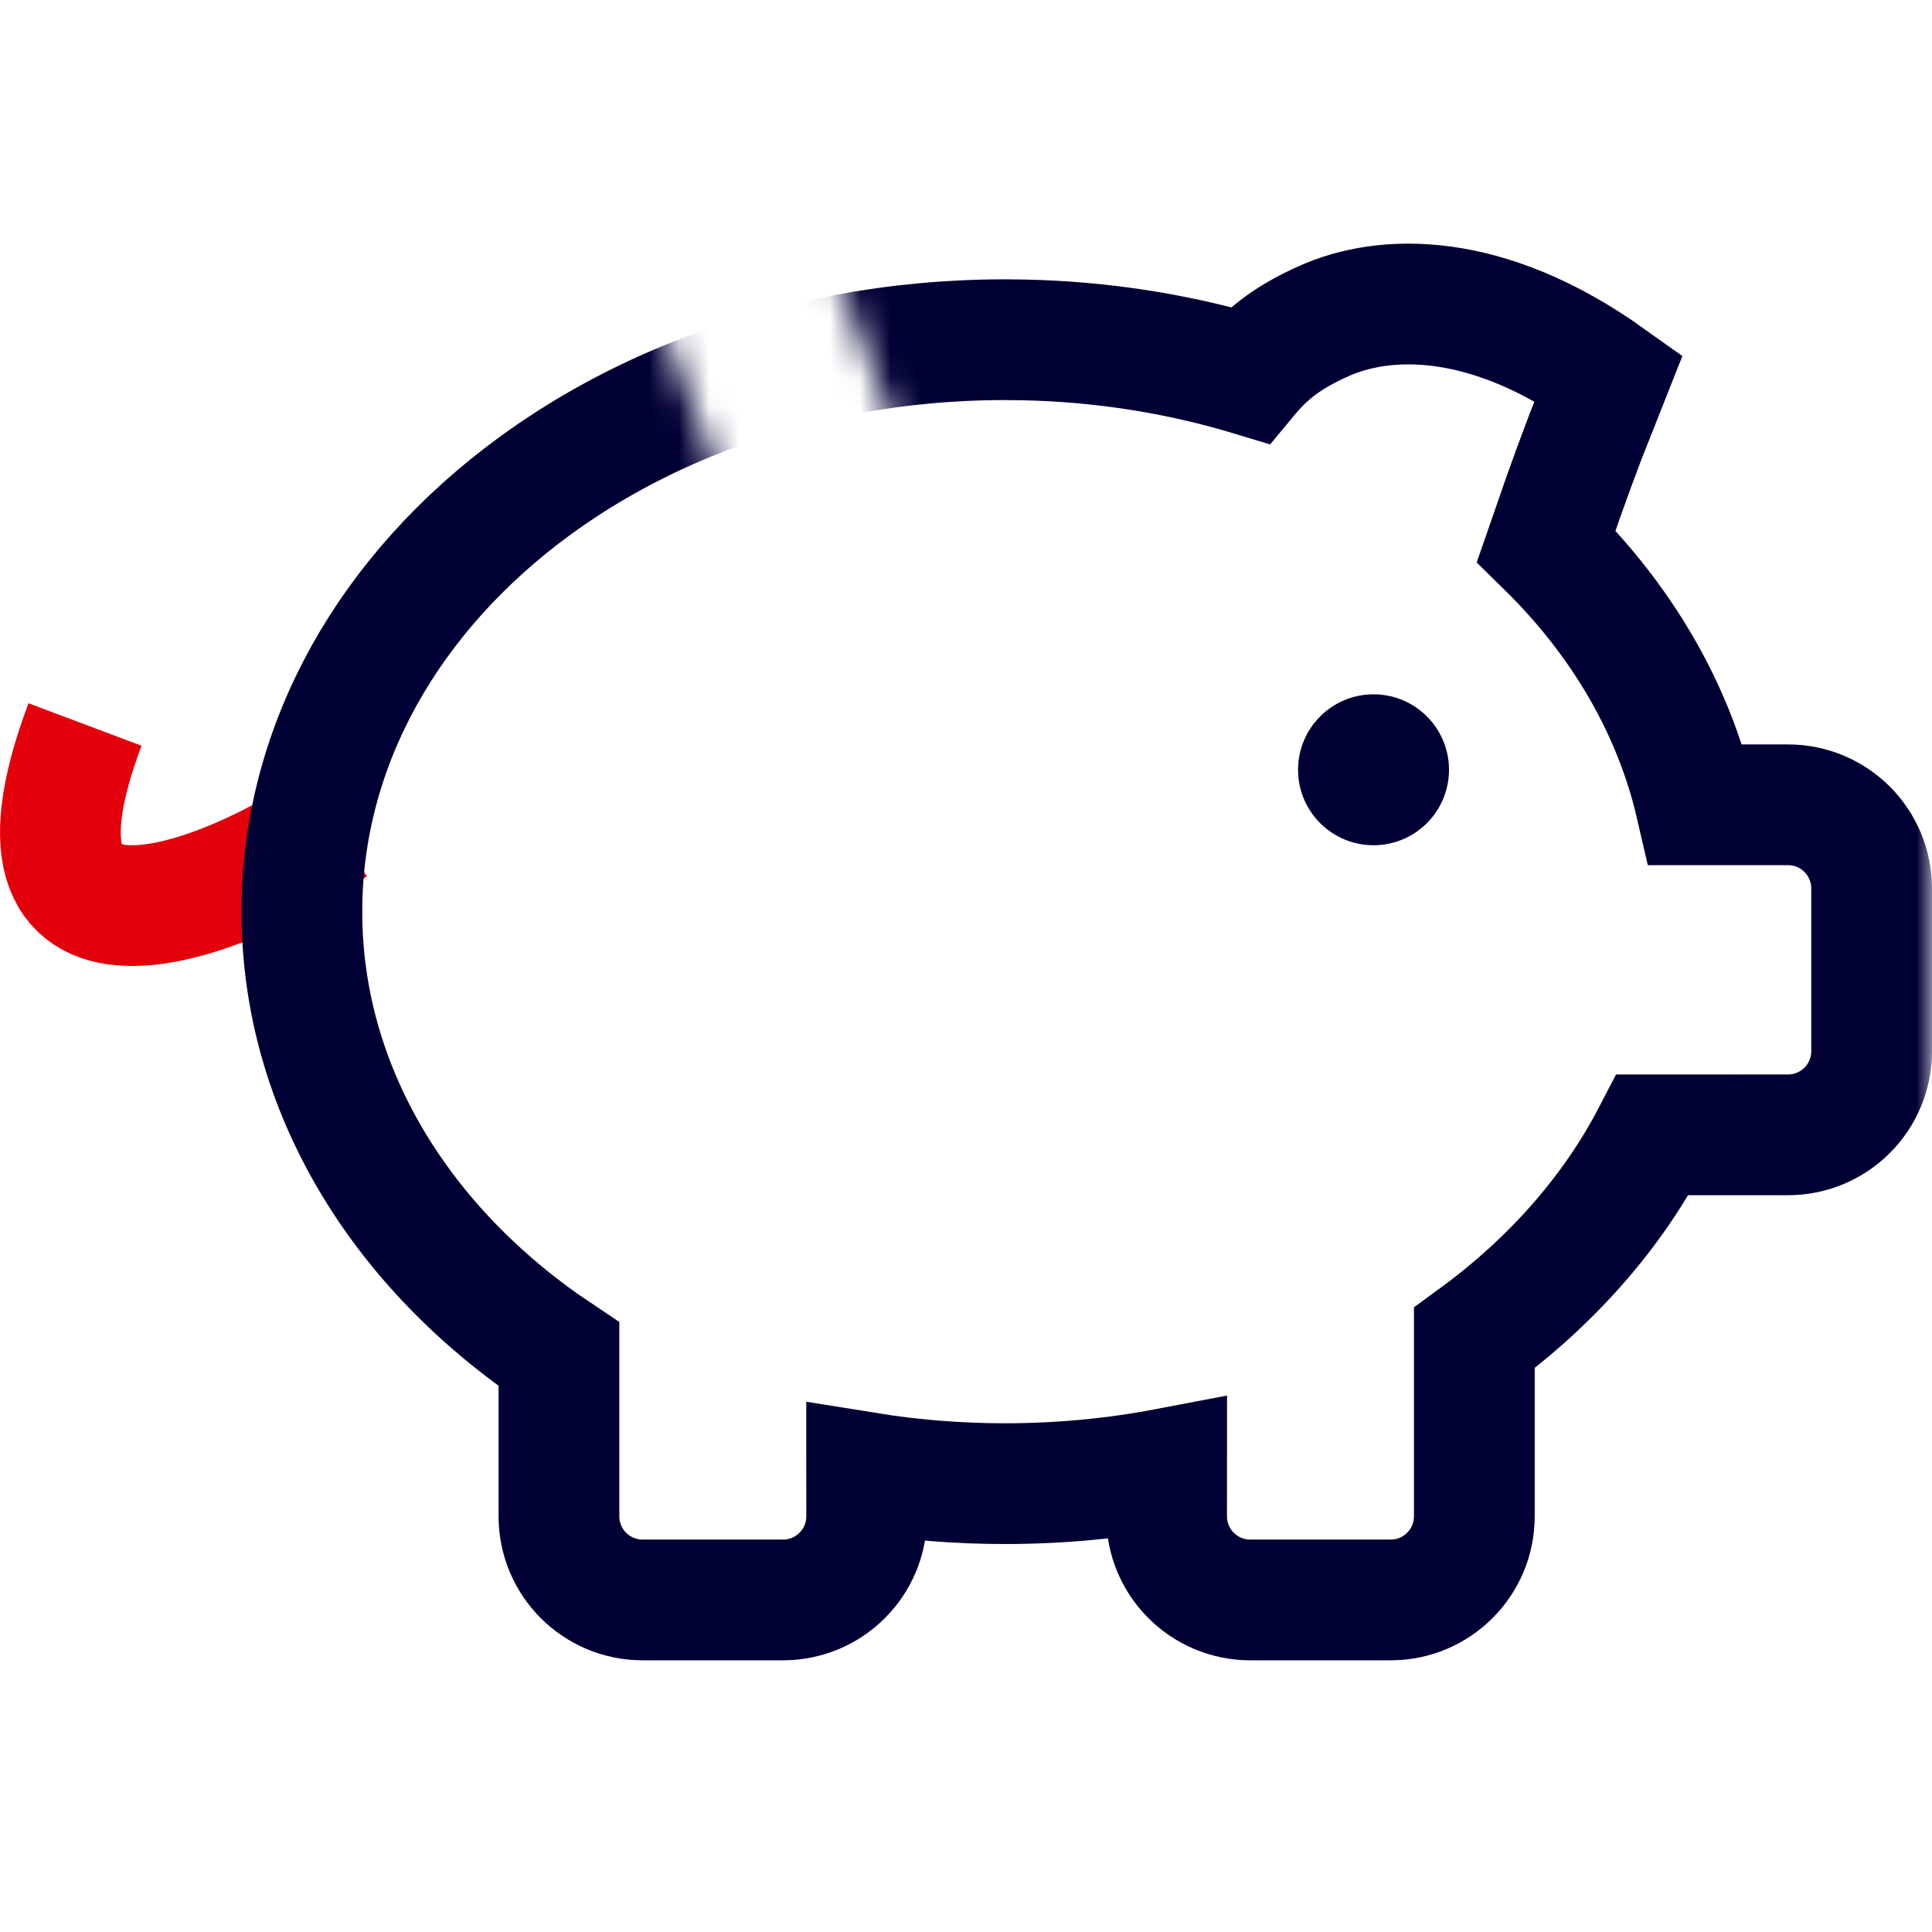<?xml version="1.0" encoding="UTF-8"?>
<svg width="64px" height="64px" viewBox="0 0 64 64" version="1.1" xmlns="http://www.w3.org/2000/svg" xmlns:xlink="http://www.w3.org/1999/xlink">
    <title>23109AE0-A3F2-48C4-9189-C76E44837EBC</title>
    <defs>
        <path d="M64,0 L64,64 L0,64 L0,0 L64,0 Z M38.244,4.005 L32.51,18.942 L38.111,21.092 L43.845,6.155 L38.244,4.005 Z" id="path-1"></path>
    </defs>
    <g id="Symbols" stroke="none" stroke-width="1" fill="none" fill-rule="evenodd">
        <g id="Picto_S/64/epargne">
            <rect id="Rectangle" x="0" y="0" width="64" height="64"></rect>
            <g id="Group-8" transform="translate(32, 32) scale(-1, 1) translate(-32, -32) ">
                <path d="M53,27.393 C56.282,29.717 64.623,33.152 61.184,24" id="Path-8-Copy-3" stroke="#E2010B" stroke-width="4"></path>
                <g id="Path">
                    <mask id="mask-2" fill="white">
                        <use xlink:href="#path-1"></use>
                    </mask>
                    <g id="Mask"></g>
                    <path d="M10.705,12.513 C14.775,9.611 18.15,9.736 20.159,10.642 C21.258,11.138 21.931,11.629 22.574,12.372 L22.618,12.425 L22.854,12.354 C25.116,11.697 27.544,11.315 30.075,11.26 L30.71,11.253 C34.328,11.253 37.75,11.923 40.793,13.11 C42.806,13.895 44.653,14.907 46.287,16.101 C51.072,19.599 54,24.643 54,30.201 C54,36.059 50.741,41.356 45.484,44.862 L45.484,44.862 L45.484,50.229 C45.484,50.995 45.174,51.687 44.672,52.189 C44.171,52.69 43.478,53 42.713,53 L42.713,53 L38.061,53 C37.296,53 36.603,52.69 36.102,52.189 C35.6,51.687 35.29,50.995 35.29,50.229 L35.29,50.229 L35.291,48.783 C33.81,49.022 32.279,49.148 30.71,49.148 C28.866,49.148 27.072,48.974 25.354,48.647 L25.354,48.647 L25.355,50.229 C25.355,50.995 25.045,51.687 24.543,52.189 C24.042,52.69 23.349,53 22.584,53 L22.584,53 L17.932,53 C17.167,53 16.474,52.69 15.973,52.189 C15.471,51.687 15.161,50.995 15.161,50.229 L15.161,50.229 L15.161,44.322 C12.616,42.467 10.59,40.17 9.252,37.594 L9.252,37.594 L4.771,37.593 C4.005,37.593 3.313,37.283 2.811,36.782 C2.31,36.28 2,35.588 2,34.823 L2,34.823 L2,29.431 C2,28.666 2.31,27.973 2.811,27.471 C3.313,26.97 4.005,26.66 4.771,26.66 L4.771,26.66 L7.824,26.66 C8.565,23.457 10.296,20.524 12.778,18.092 L12.778,18.092 L12.221,16.487 L11.868,15.506 L11.498,14.516 Z" stroke="#010035" stroke-width="4" mask="url(#mask-2)"></path>
                </g>
                <circle id="Oval-Copy-13" fill="#010035" cx="18.5" cy="25.5" r="2.5"></circle>
            </g>
        </g>
    </g>
</svg>